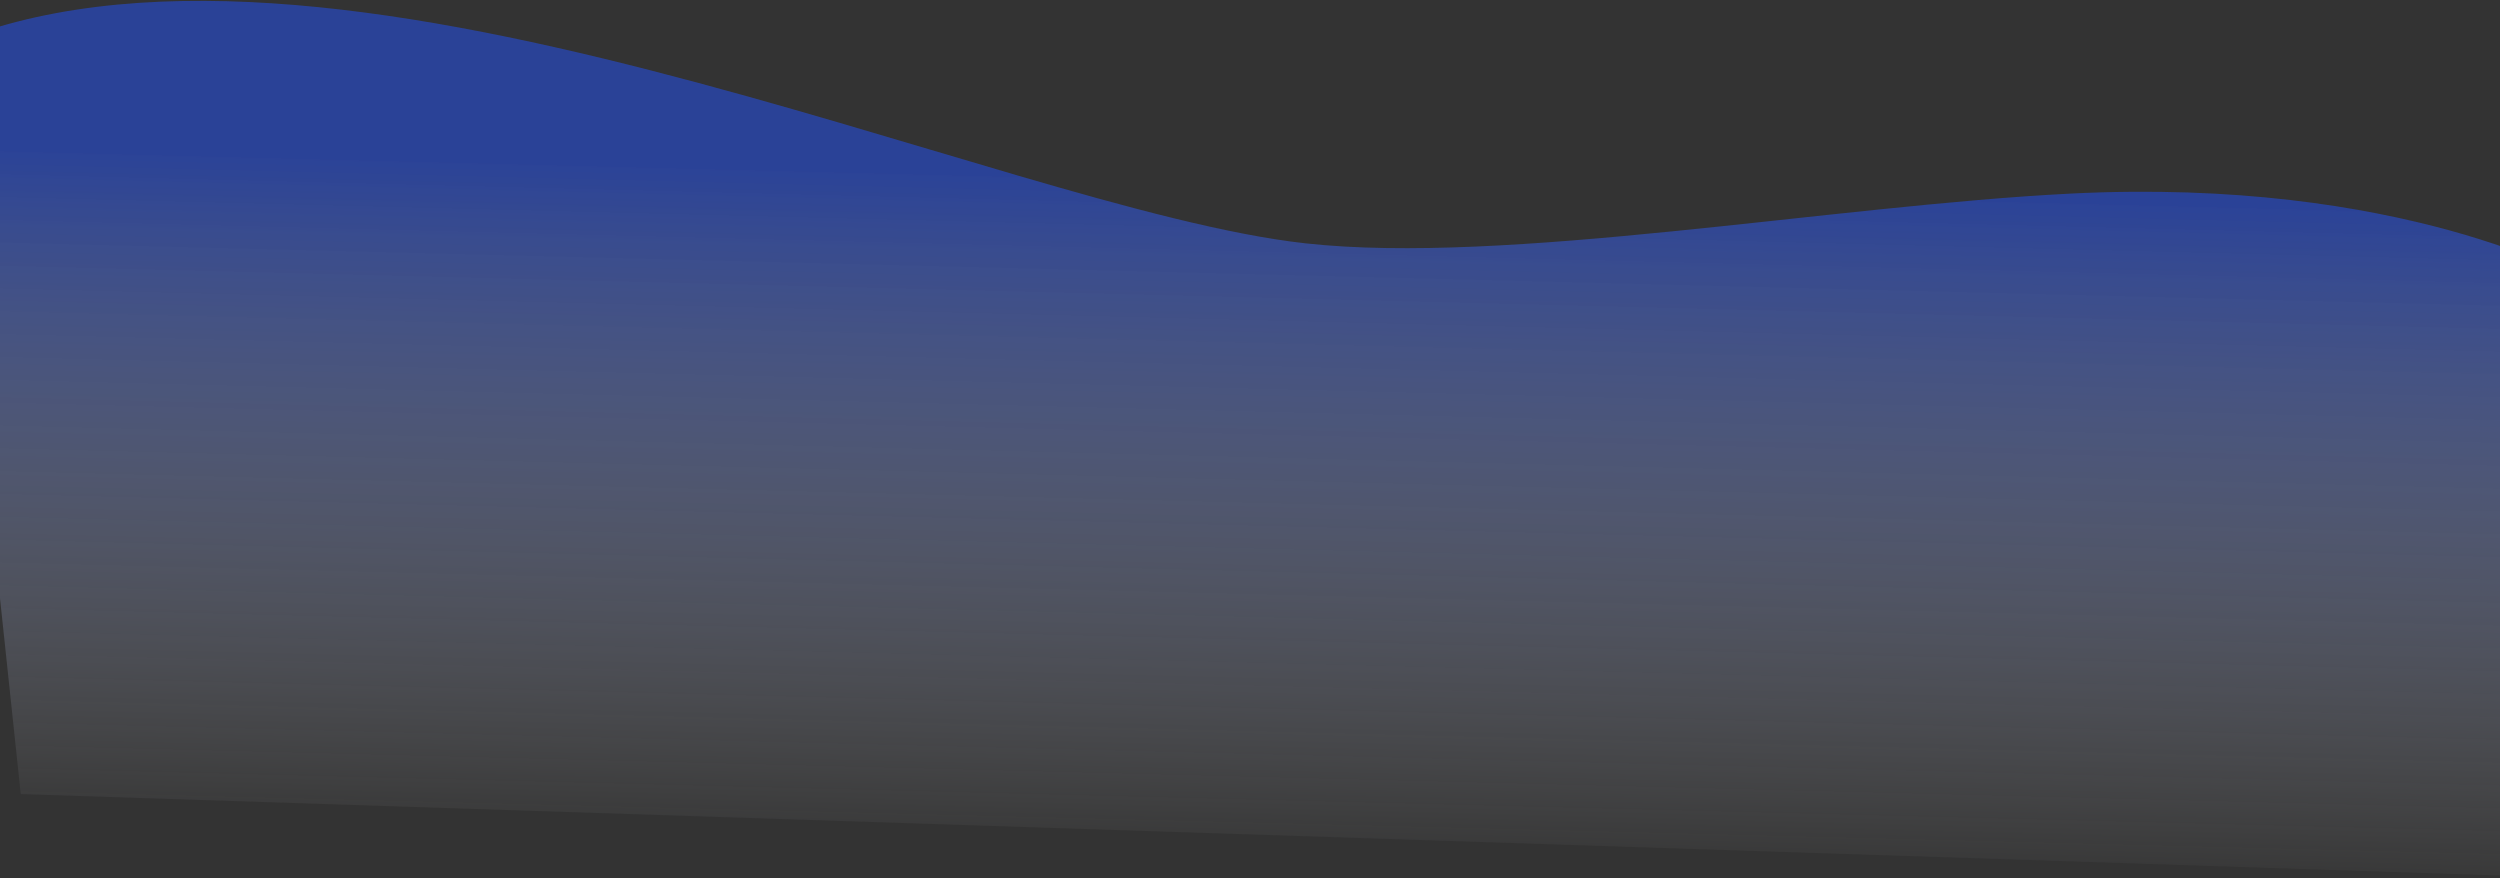 <?xml version="1.0" encoding="UTF-8"?> <svg xmlns="http://www.w3.org/2000/svg" width="1930" height="678" viewBox="0 0 1930 678" fill="none"><rect x="0" y="0" width="1930" height="678" fill="#333333" stroke="none"/> <path d="M1992.04 216.106L1987.83 677.75L16.022 613.04L-45.057 36.573C249.088 -91.316 770.126 161.564 1007.9 187.864C1161.78 204.885 1412.98 158.847 1598.51 149.458C1854.5 136.502 1992.04 216.106 1992.04 216.106Z" fill="url(#paint0_linear_11_19)" fill-opacity="0.6"></path> <defs> <linearGradient id="paint0_linear_11_19" x1="1080.35" y1="142.447" x2="1066.85" y2="676.165" gradientUnits="userSpaceOnUse"> <stop stop-color="#254DDA"></stop> <stop offset="1" stop-color="white" stop-opacity="0.01"></stop> </linearGradient> </defs> </svg> 